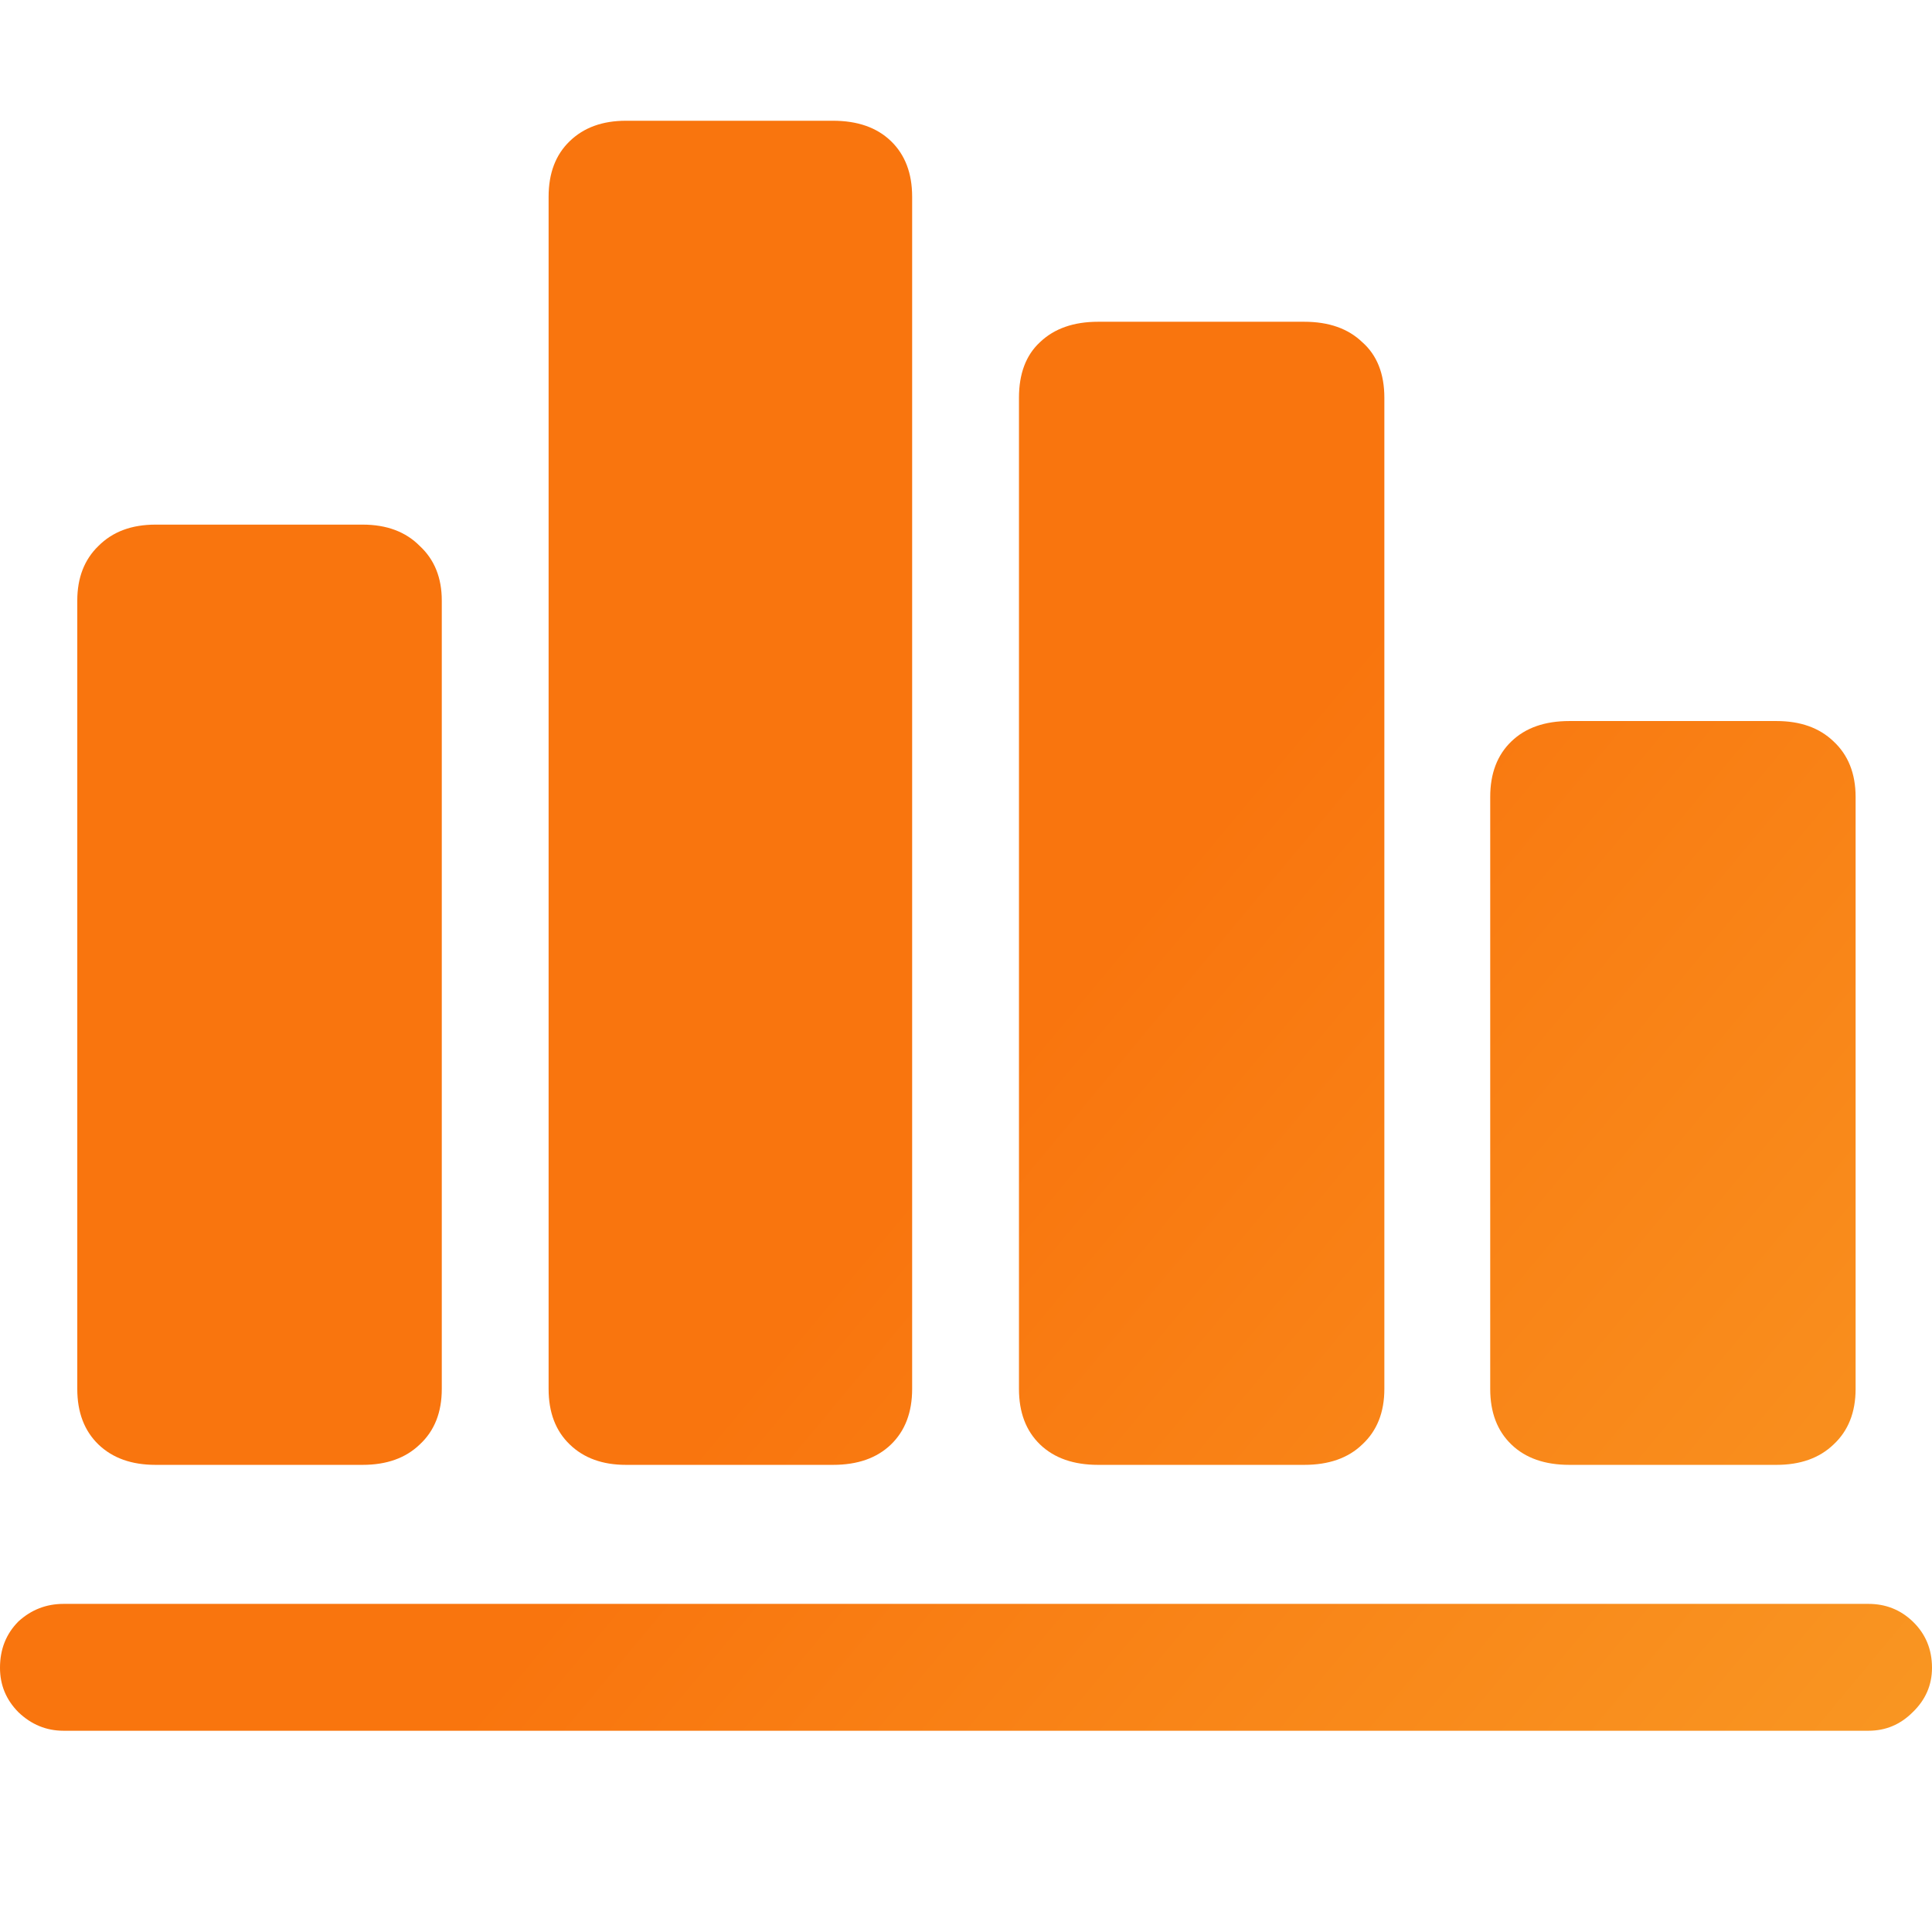 <svg width="24" height="24" viewBox="0 0 24 24" fill="none" xmlns="http://www.w3.org/2000/svg">
<path d="M0.96 17.254V7.461C0.96 7.177 1.048 6.951 1.223 6.782C1.399 6.605 1.635 6.517 1.932 6.517H4.505C4.802 6.517 5.039 6.605 5.214 6.782C5.397 6.951 5.488 7.177 5.488 7.461V17.254C5.488 17.545 5.397 17.775 5.214 17.944C5.039 18.113 4.802 18.197 4.505 18.197H1.932C1.635 18.197 1.399 18.113 1.223 17.944C1.048 17.775 0.96 17.545 0.96 17.254ZM6.815 17.254V2.444C6.815 2.152 6.902 1.922 7.078 1.753C7.253 1.584 7.485 1.5 7.775 1.5H10.348C10.653 1.5 10.893 1.584 11.068 1.753C11.243 1.922 11.331 2.152 11.331 2.444V17.254C11.331 17.545 11.243 17.775 11.068 17.944C10.893 18.113 10.653 18.197 10.348 18.197H7.775C7.485 18.197 7.253 18.113 7.078 17.944C6.902 17.775 6.815 17.545 6.815 17.254ZM12.658 17.254V4.941C12.658 4.642 12.745 4.411 12.92 4.25C13.096 4.082 13.336 3.997 13.641 3.997H16.202C16.507 3.997 16.747 4.082 16.922 4.25C17.105 4.411 17.197 4.642 17.197 4.941V17.254C17.197 17.545 17.105 17.775 16.922 17.944C16.747 18.113 16.507 18.197 16.202 18.197H13.641C13.336 18.197 13.096 18.113 12.92 17.944C12.745 17.775 12.658 17.545 12.658 17.254ZM18.512 17.254V9.9C18.512 9.609 18.599 9.379 18.775 9.21C18.95 9.041 19.19 8.957 19.495 8.957H22.068C22.365 8.957 22.601 9.041 22.777 9.21C22.959 9.379 23.051 9.609 23.051 9.9V17.254C23.051 17.545 22.959 17.775 22.777 17.944C22.601 18.113 22.365 18.197 22.068 18.197H19.495C19.19 18.197 18.95 18.113 18.775 17.944C18.599 17.775 18.512 17.545 18.512 17.254ZM0 20.718C0 20.487 0.076 20.296 0.229 20.142C0.389 19.996 0.576 19.924 0.789 19.924H23.211C23.424 19.924 23.607 19.996 23.76 20.142C23.92 20.296 24 20.487 24 20.718C24 20.932 23.92 21.116 23.76 21.27C23.607 21.423 23.424 21.5 23.211 21.5H0.789C0.576 21.5 0.389 21.423 0.229 21.27C0.076 21.116 0 20.932 0 20.718Z" fill="url(#paint0_linear_2006_51075)"/>
<defs>
<linearGradient id="paint0_linear_2006_51075" x1="11.763" y1="-3.263" x2="40.271" y2="20.492" gradientUnits="userSpaceOnUse">
<stop stop-color="#F9750E"/>
<stop offset="0.3" stop-color="#F9750E"/>
<stop offset="1" stop-color="#F9B233"/>
</linearGradient>
</defs>
</svg>
